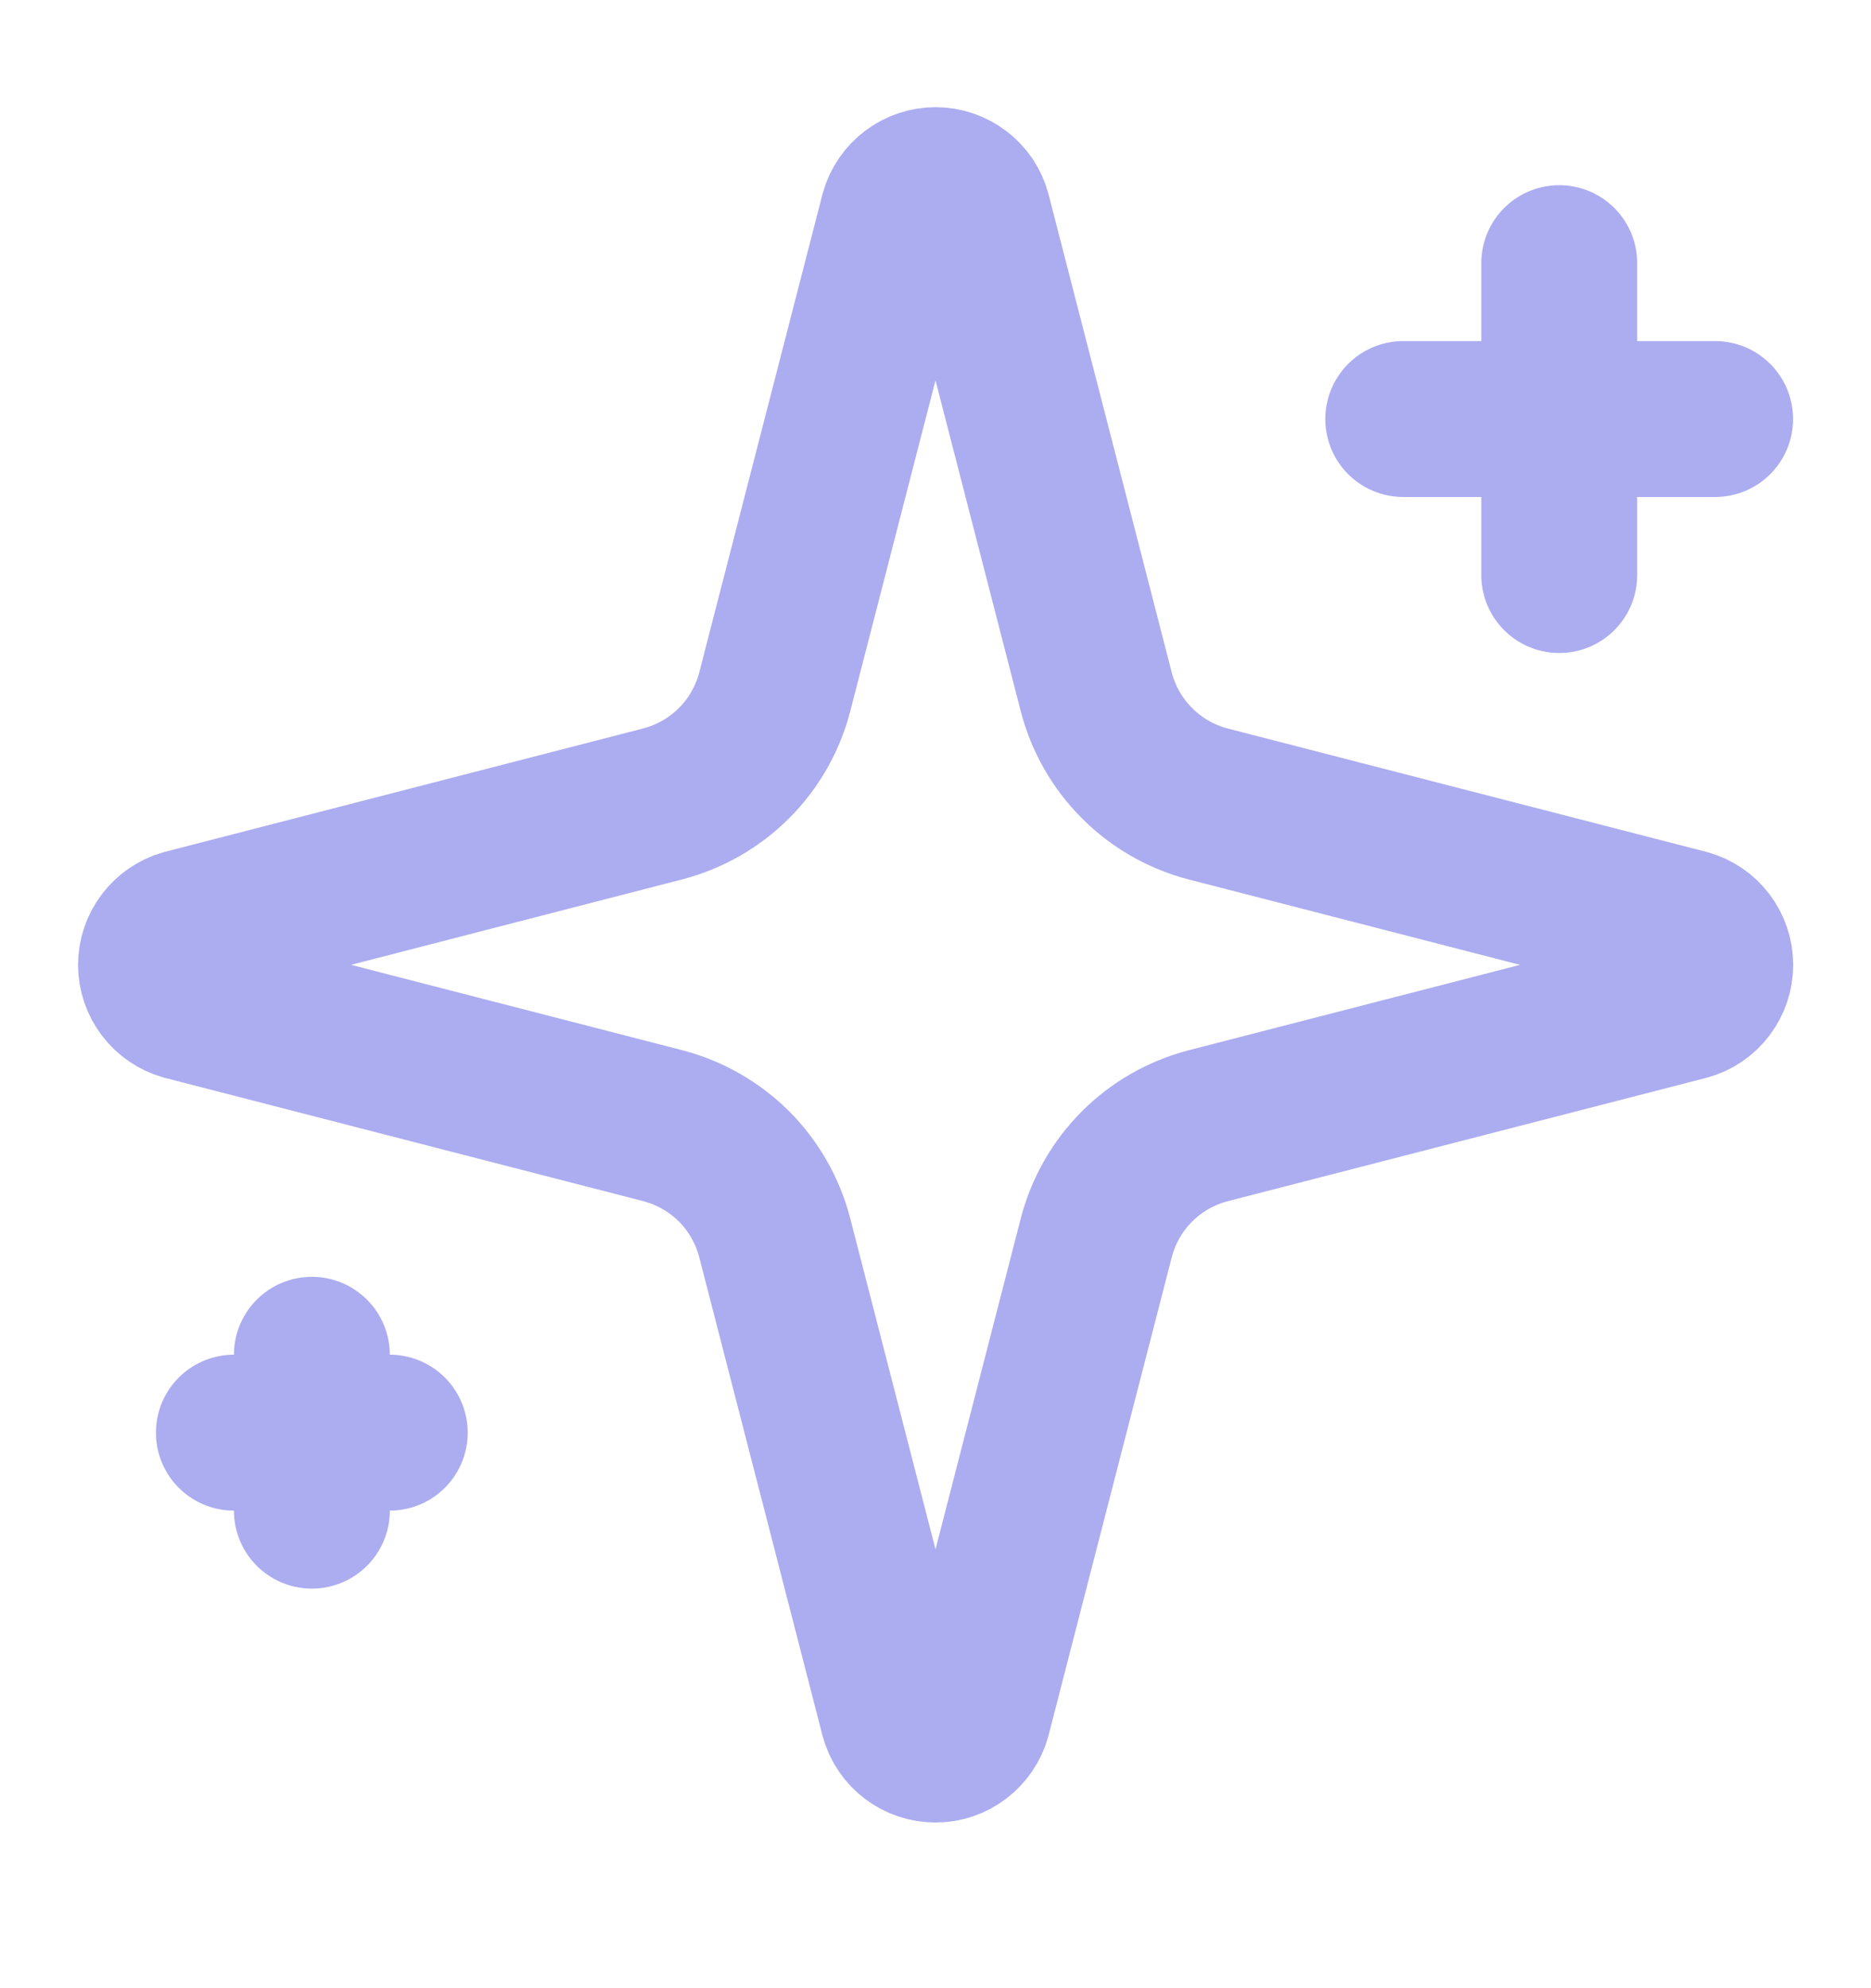 <svg xmlns="http://www.w3.org/2000/svg" width="16" height="17" viewBox="0 0 16 17" fill="none"><g opacity="0.499"><path d="M6.625 10.583C6.565 10.352 6.445 10.142 6.277 9.973C6.108 9.805 5.897 9.685 5.667 9.625L1.577 8.571C1.507 8.551 1.446 8.509 1.402 8.451C1.358 8.393 1.334 8.322 1.334 8.25C1.334 8.177 1.358 8.107 1.402 8.049C1.446 7.991 1.507 7.949 1.577 7.929L5.667 6.874C5.897 6.814 6.108 6.694 6.276 6.526C6.445 6.358 6.565 6.147 6.625 5.917L7.679 1.827C7.699 1.756 7.741 1.695 7.799 1.651C7.857 1.607 7.928 1.583 8 1.583C8.073 1.583 8.144 1.607 8.202 1.651C8.26 1.695 8.302 1.756 8.321 1.827L9.375 5.917C9.435 6.147 9.555 6.358 9.724 6.526C9.892 6.695 10.103 6.815 10.334 6.875L14.424 7.929C14.494 7.948 14.556 7.99 14.6 8.048C14.644 8.106 14.668 8.177 14.668 8.25C14.668 8.323 14.644 8.394 14.6 8.452C14.556 8.51 14.494 8.552 14.424 8.571L10.334 9.625C10.103 9.685 9.892 9.805 9.724 9.973C9.555 10.142 9.435 10.352 9.375 10.583L8.321 14.673C8.301 14.743 8.259 14.805 8.201 14.849C8.143 14.893 8.073 14.917 8 14.917C7.927 14.917 7.856 14.893 7.798 14.849C7.74 14.805 7.698 14.743 7.679 14.673L6.625 10.583Z" stroke="#5858E0" stroke-width="1.333" stroke-linecap="round" stroke-linejoin="round"></path><path d="M13.334 2.25V4.917" stroke="#5858E0" stroke-width="1.333" stroke-linecap="round" stroke-linejoin="round"></path><path d="M14.667 3.583H12" stroke="#5858E0" stroke-width="1.333" stroke-linecap="round" stroke-linejoin="round"></path><path d="M2.667 11.584V12.917" stroke="#5858E0" stroke-width="1.333" stroke-linecap="round" stroke-linejoin="round"></path><path d="M3.333 12.25H2" stroke="#5858E0" stroke-width="1.333" stroke-linecap="round" stroke-linejoin="round"></path></g></svg>